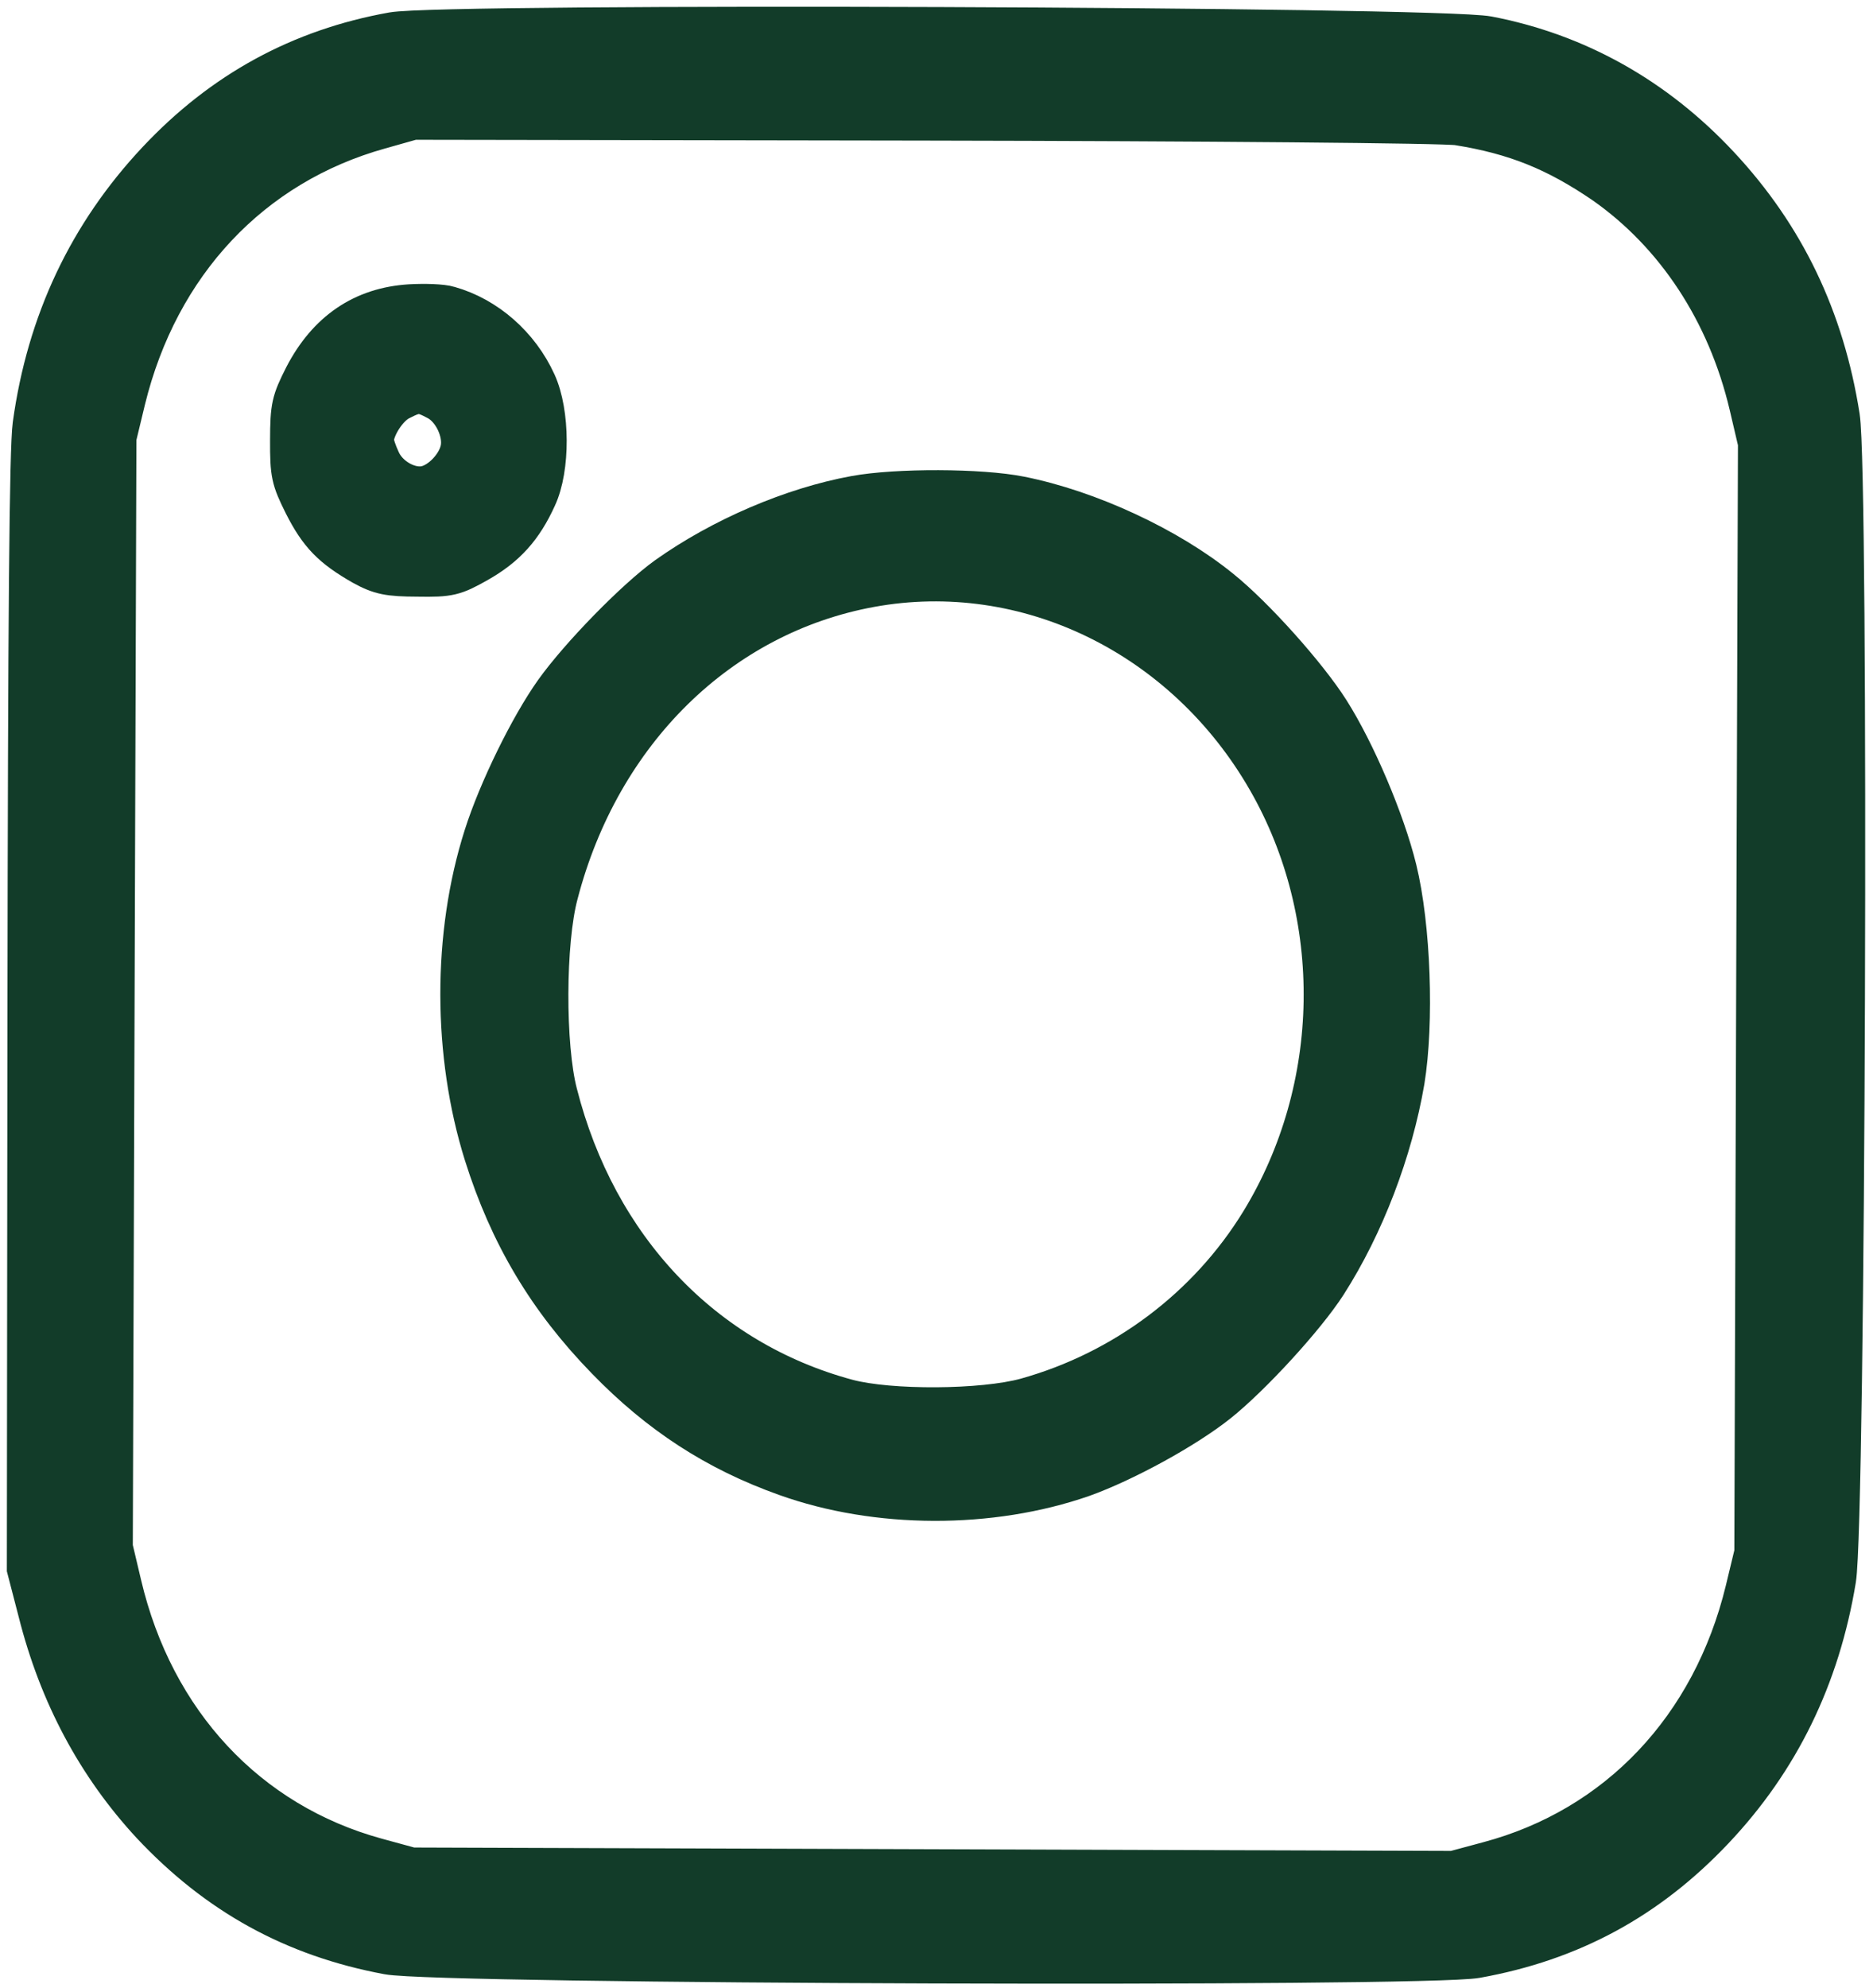 <?xml version="1.0" encoding="UTF-8"?> <svg xmlns="http://www.w3.org/2000/svg" width="230" height="244" viewBox="0 0 230 244" fill="none"><path d="M182.718 4.486C193.666 6.589 203.258 11.973 211.098 20.372C219.137 28.984 223.984 39.07 225.886 51.16C227.008 58.212 226.588 186.784 225.42 193.829C223.439 205.853 218.476 216.012 210.431 224.518C202.336 233.078 192.909 238.188 181.3 240.27C175.022 241.415 53.924 241.019 47.654 239.833C36.059 237.675 26.715 232.504 18.626 223.891C11.928 216.662 7.275 207.955 4.719 197.824L3.342 192.52L3.416 124.418C3.475 75.766 3.642 55.097 4.05 52.13C5.784 39.523 10.899 28.728 19.343 19.746C27.338 11.239 36.866 6.023 48.225 3.994C54.603 2.849 176.547 3.3 182.718 4.486ZM46.643 15.807C30.844 20.207 19.451 32.359 15.363 49.093L14.253 53.701L14.03 121.802L13.808 189.904L14.888 194.465C18.866 211.385 30.378 223.718 46.199 228.062L50.527 229.242L114.511 229.452L178.496 229.661L182.782 228.509C198.68 224.268 210.273 212.01 214.361 195.17L215.472 190.563L215.694 122.462L215.917 54.36L214.837 49.745C212.135 38.289 205.793 28.676 196.95 22.499C191.087 18.505 186.114 16.475 179.047 15.339C177.505 15.069 147.978 14.813 113.47 14.754L50.73 14.654L46.643 15.807Z" fill="#123C29" stroke="#123C29" stroke-width="5"></path><path d="M55.137 37.617C59.713 38.904 63.735 42.415 65.812 46.98C67.493 50.642 67.52 57.479 65.865 61.024C64.16 64.781 62.111 67.054 58.669 69.003C55.776 70.637 55.178 70.794 51.294 70.728C47.709 70.716 46.664 70.501 44.526 69.328C40.799 67.196 39.211 65.601 37.331 61.885C35.797 58.806 35.65 58.17 35.663 54.036C35.677 49.902 35.828 49.267 37.382 46.198C40.238 40.695 44.58 37.742 50.357 37.389C52.15 37.289 54.291 37.349 55.137 37.617ZM49.124 49.098C47.578 49.835 45.876 52.479 45.871 54.069C45.87 54.44 46.215 55.501 46.66 56.457C47.599 58.633 50.283 60.125 52.326 59.655C54.17 59.237 56.168 57.124 56.573 55.164C57.028 53.046 55.643 50.126 53.705 49.113C51.717 48.047 51.169 48.045 49.124 49.098Z" fill="#123C29" stroke="#123C29" stroke-width="5"></path><path d="M125.27 60.953C133.68 62.623 143.474 67.16 149.881 72.375C154.052 75.728 160.502 82.956 163.227 87.258C166.397 92.25 170.005 100.689 171.479 106.682C173.199 113.684 173.608 125.504 172.44 132.655C170.968 141.235 167.502 150.34 162.897 157.532C160.245 161.658 153.649 168.844 149.555 172.116C145.511 175.336 138.078 179.392 132.943 181.231C121.627 185.168 107.685 185.123 96.495 181.111C87.94 178.063 80.984 173.535 74.482 166.836C67.286 159.446 62.582 151.534 59.477 141.666C55.633 129.411 55.582 114.73 59.455 102.606C61.216 97.047 65.076 89.163 68.128 84.88C71.229 80.545 78.024 73.571 81.917 70.775C88.605 66.027 97.281 62.293 105.004 60.887C110.086 59.95 120.443 59.983 125.27 60.953ZM106.91 72.023C88.375 75.407 73.689 89.774 68.495 109.738C66.932 115.562 66.89 128.388 68.415 134.222C73.233 153.158 86.333 166.981 104.044 171.755C109.268 173.15 120.671 173.082 126.004 171.615C138.015 168.263 148.348 160.506 154.806 149.98C164.868 133.531 165.186 112.333 155.68 95.766C145.481 77.978 126.042 68.534 106.91 72.023Z" fill="#123C29" stroke="#123C29" stroke-width="5"></path></svg> 